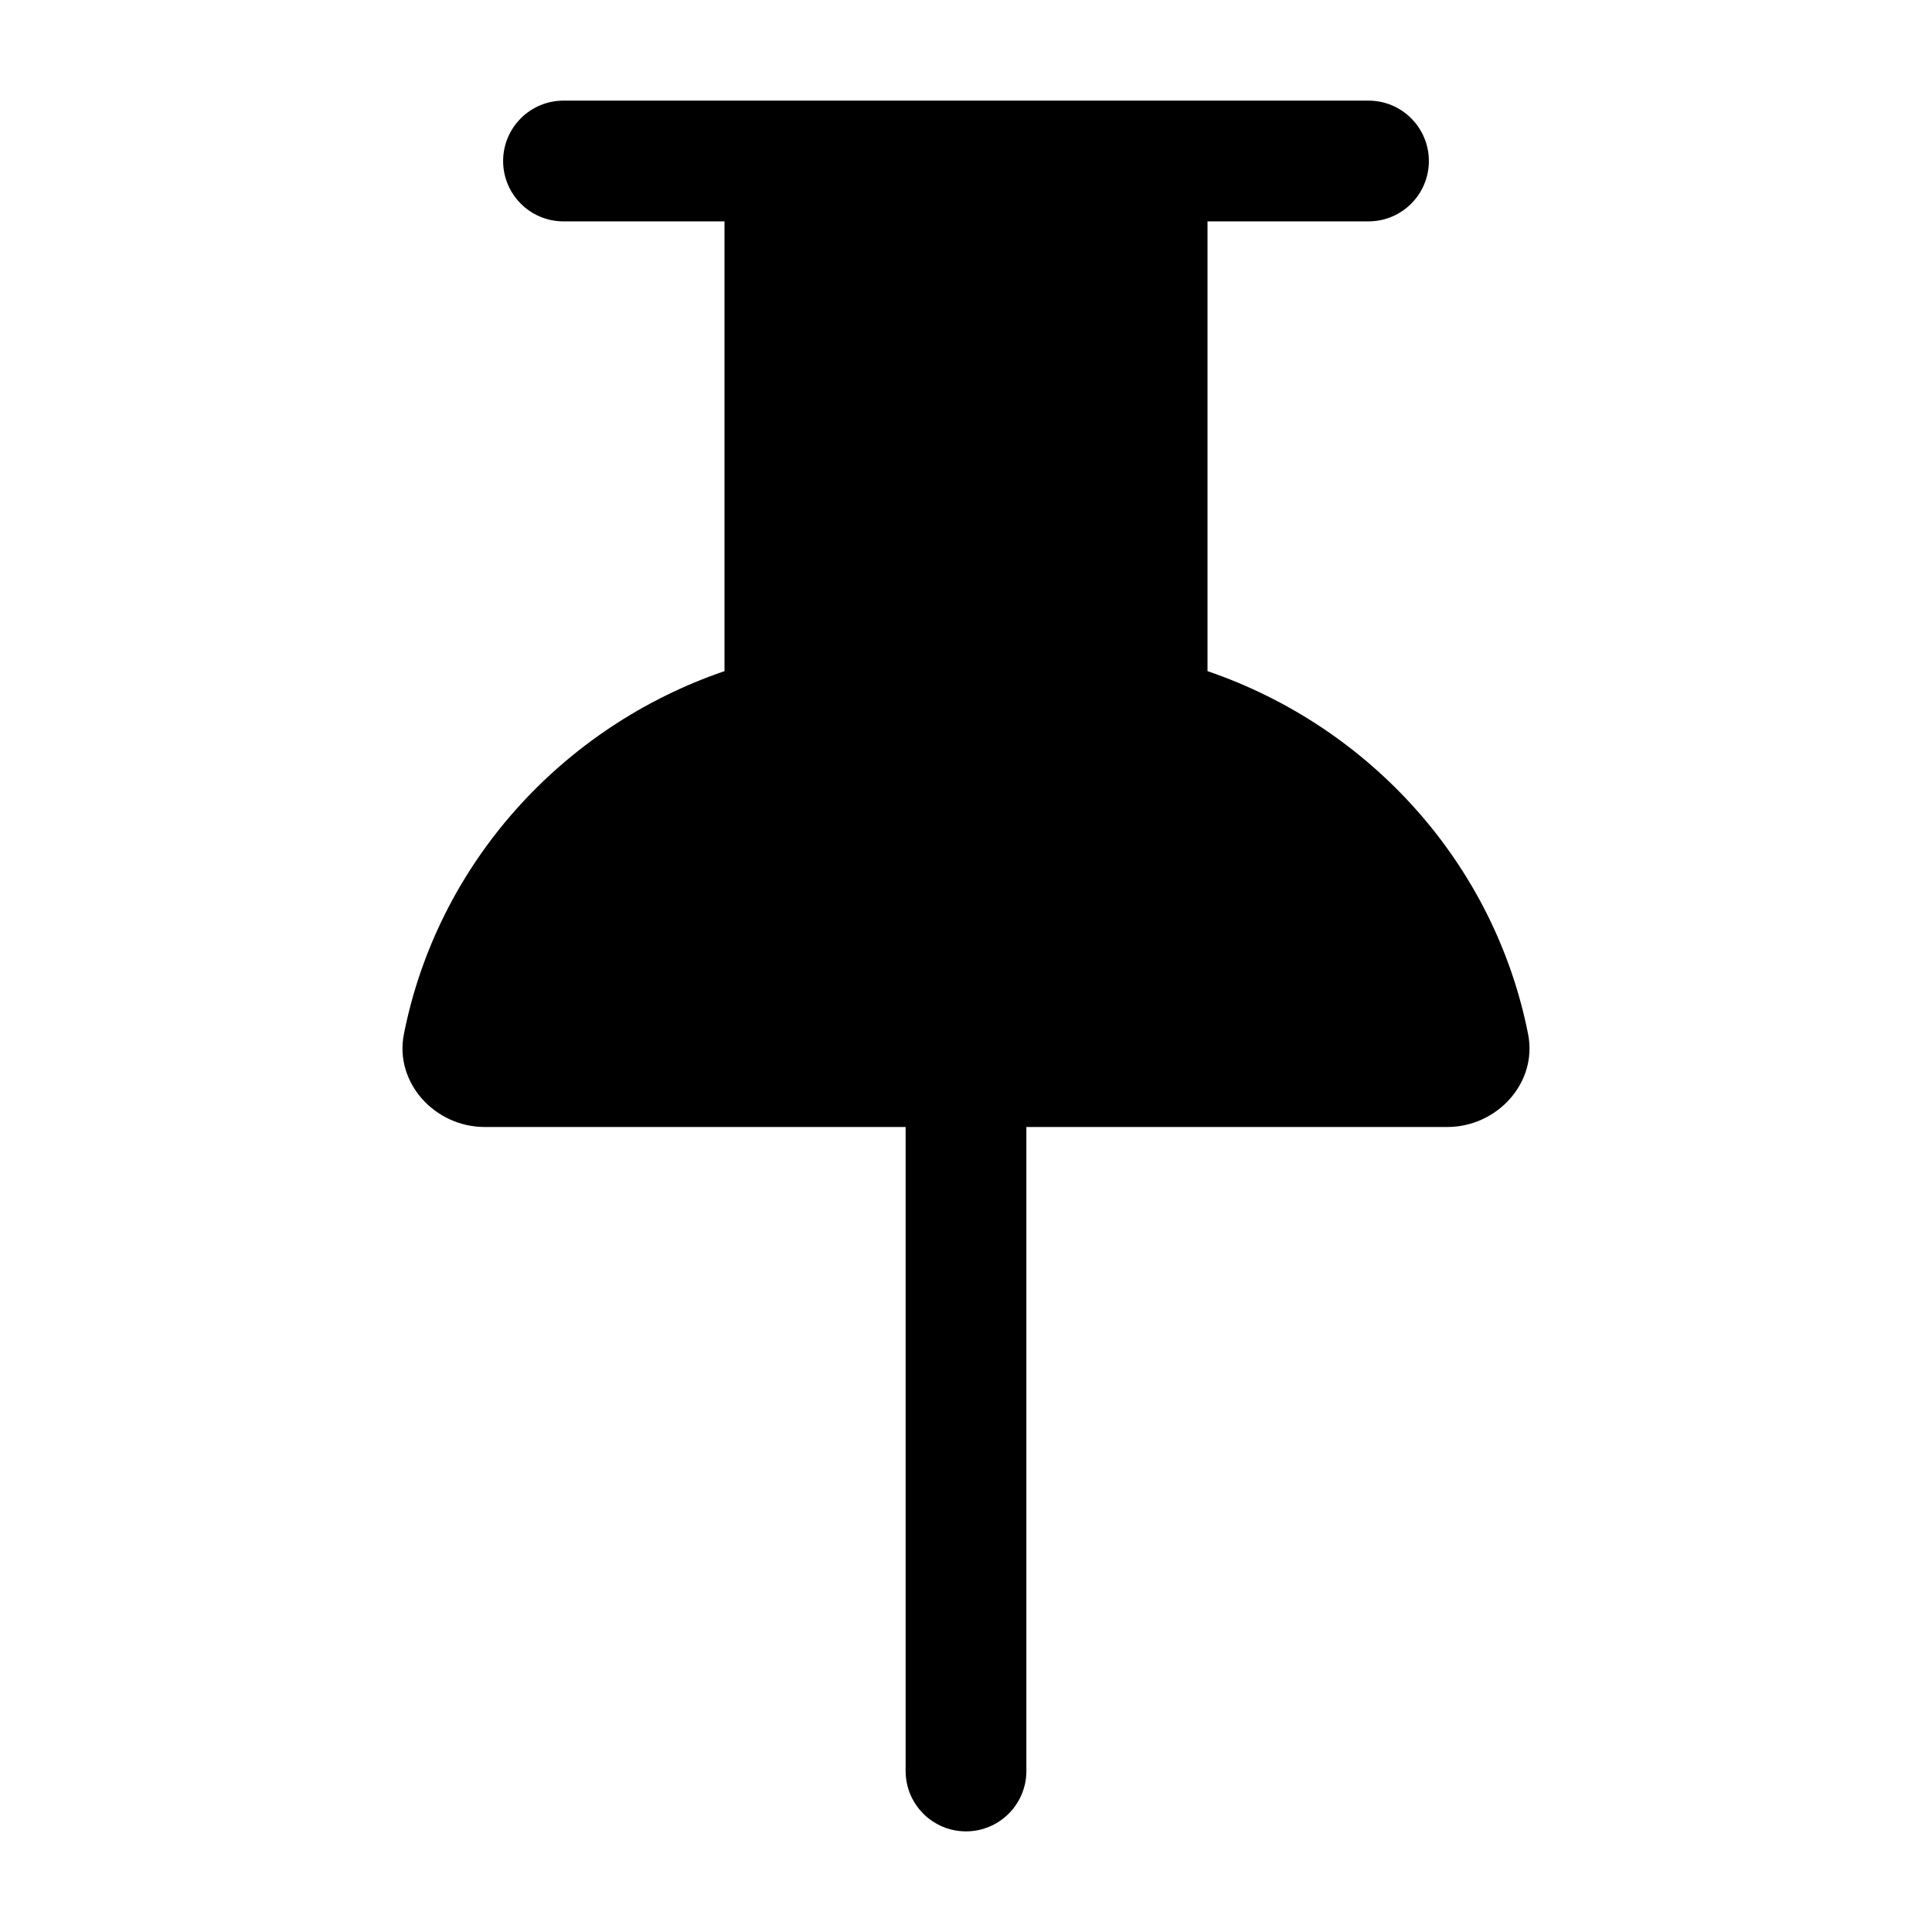 <?xml version="1.0" encoding="UTF-8"?>
<svg xmlns="http://www.w3.org/2000/svg" width="24" height="24" viewBox="0 0 24 24" fill="none">
  <path d="M9 8.337V2.75H7C6.586 2.75 6.25 2.414 6.25 2C6.25 1.586 6.586 1.25 7 1.25H17C17.414 1.25 17.75 1.586 17.75 2C17.75 2.414 17.414 2.75 17 2.75H15V8.337C17.024 9.029 18.566 10.736 18.983 12.848C19.101 13.449 18.599 14 17.978 14H12.75V22C12.75 22.414 12.414 22.75 12 22.75C11.586 22.75 11.25 22.414 11.25 22V14H6.022C5.401 14 4.899 13.449 5.017 12.848C5.434 10.736 6.976 9.029 9 8.337Z" fill="black"></path>
</svg>
